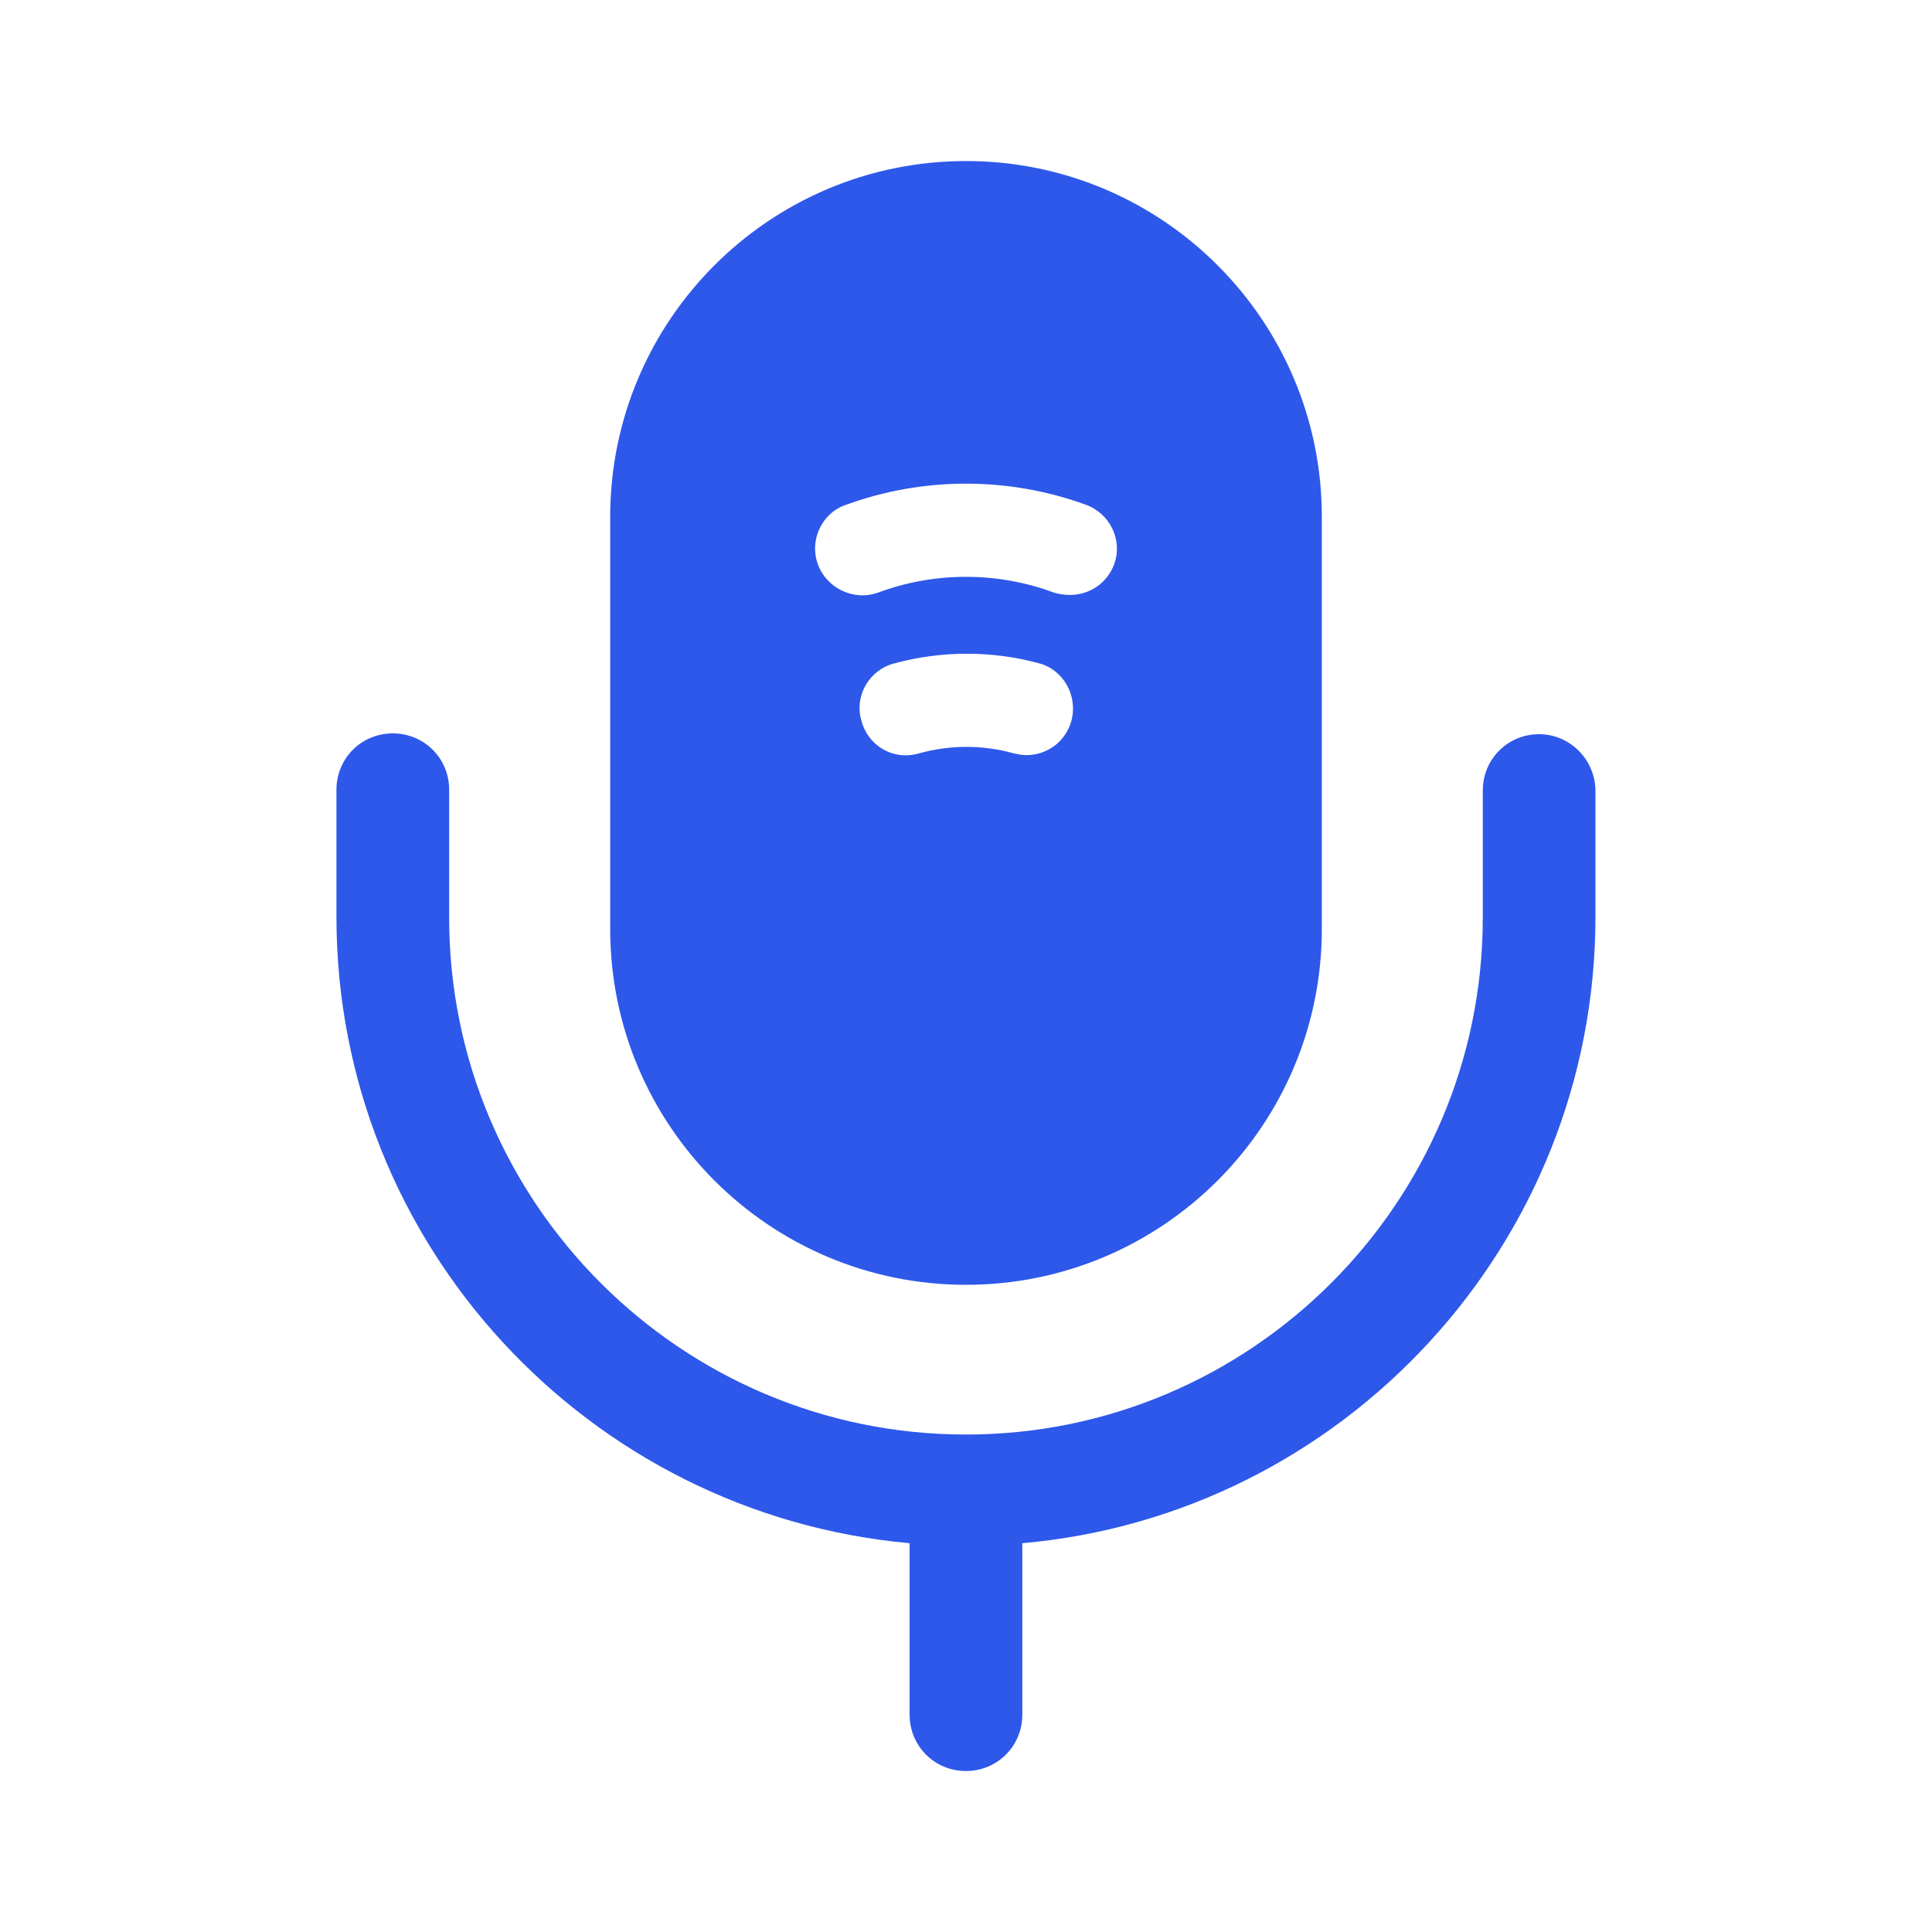 <svg width="62" height="62" viewBox="0 0 62 62" fill="none" xmlns="http://www.w3.org/2000/svg">
<path d="M49.392 23.561C48.384 23.561 47.584 24.362 47.584 25.369V29.451C47.584 38.596 40.144 46.036 30.998 46.036C21.854 46.036 14.414 38.596 14.414 29.451V25.343C14.414 24.336 13.613 23.535 12.605 23.535C11.598 23.535 10.797 24.336 10.797 25.343V29.425C10.797 39.939 18.883 48.593 29.19 49.523V55.026C29.19 56.033 29.991 56.834 30.998 56.834C32.006 56.834 32.807 56.033 32.807 55.026V49.523C43.089 48.619 51.2 39.939 51.2 29.425V25.343C51.174 24.362 50.373 23.561 49.392 23.561Z" fill="#2E58EA"/>
<path d="M31 5.168C24.697 5.168 19.582 10.283 19.582 16.586V29.813C19.582 36.116 24.697 41.231 31 41.231C37.304 41.231 42.419 36.116 42.419 29.813V16.586C42.419 10.283 37.304 5.168 31 5.168ZM34.385 23.122C34.204 23.794 33.609 24.233 32.938 24.233C32.809 24.233 32.679 24.207 32.55 24.181C31.543 23.897 30.484 23.897 29.476 24.181C28.649 24.414 27.849 23.923 27.642 23.122C27.41 22.321 27.9 21.495 28.701 21.288C30.225 20.875 31.827 20.875 33.351 21.288C34.126 21.495 34.591 22.321 34.385 23.122ZM35.754 18.11C35.521 18.73 34.953 19.092 34.333 19.092C34.152 19.092 33.997 19.066 33.816 19.015C32.008 18.343 29.993 18.343 28.184 19.015C27.41 19.299 26.531 18.886 26.247 18.11C25.963 17.335 26.376 16.457 27.151 16.199C29.631 15.295 32.37 15.295 34.849 16.199C35.624 16.483 36.038 17.335 35.754 18.11Z" fill="#2E58EA"/>
</svg>
